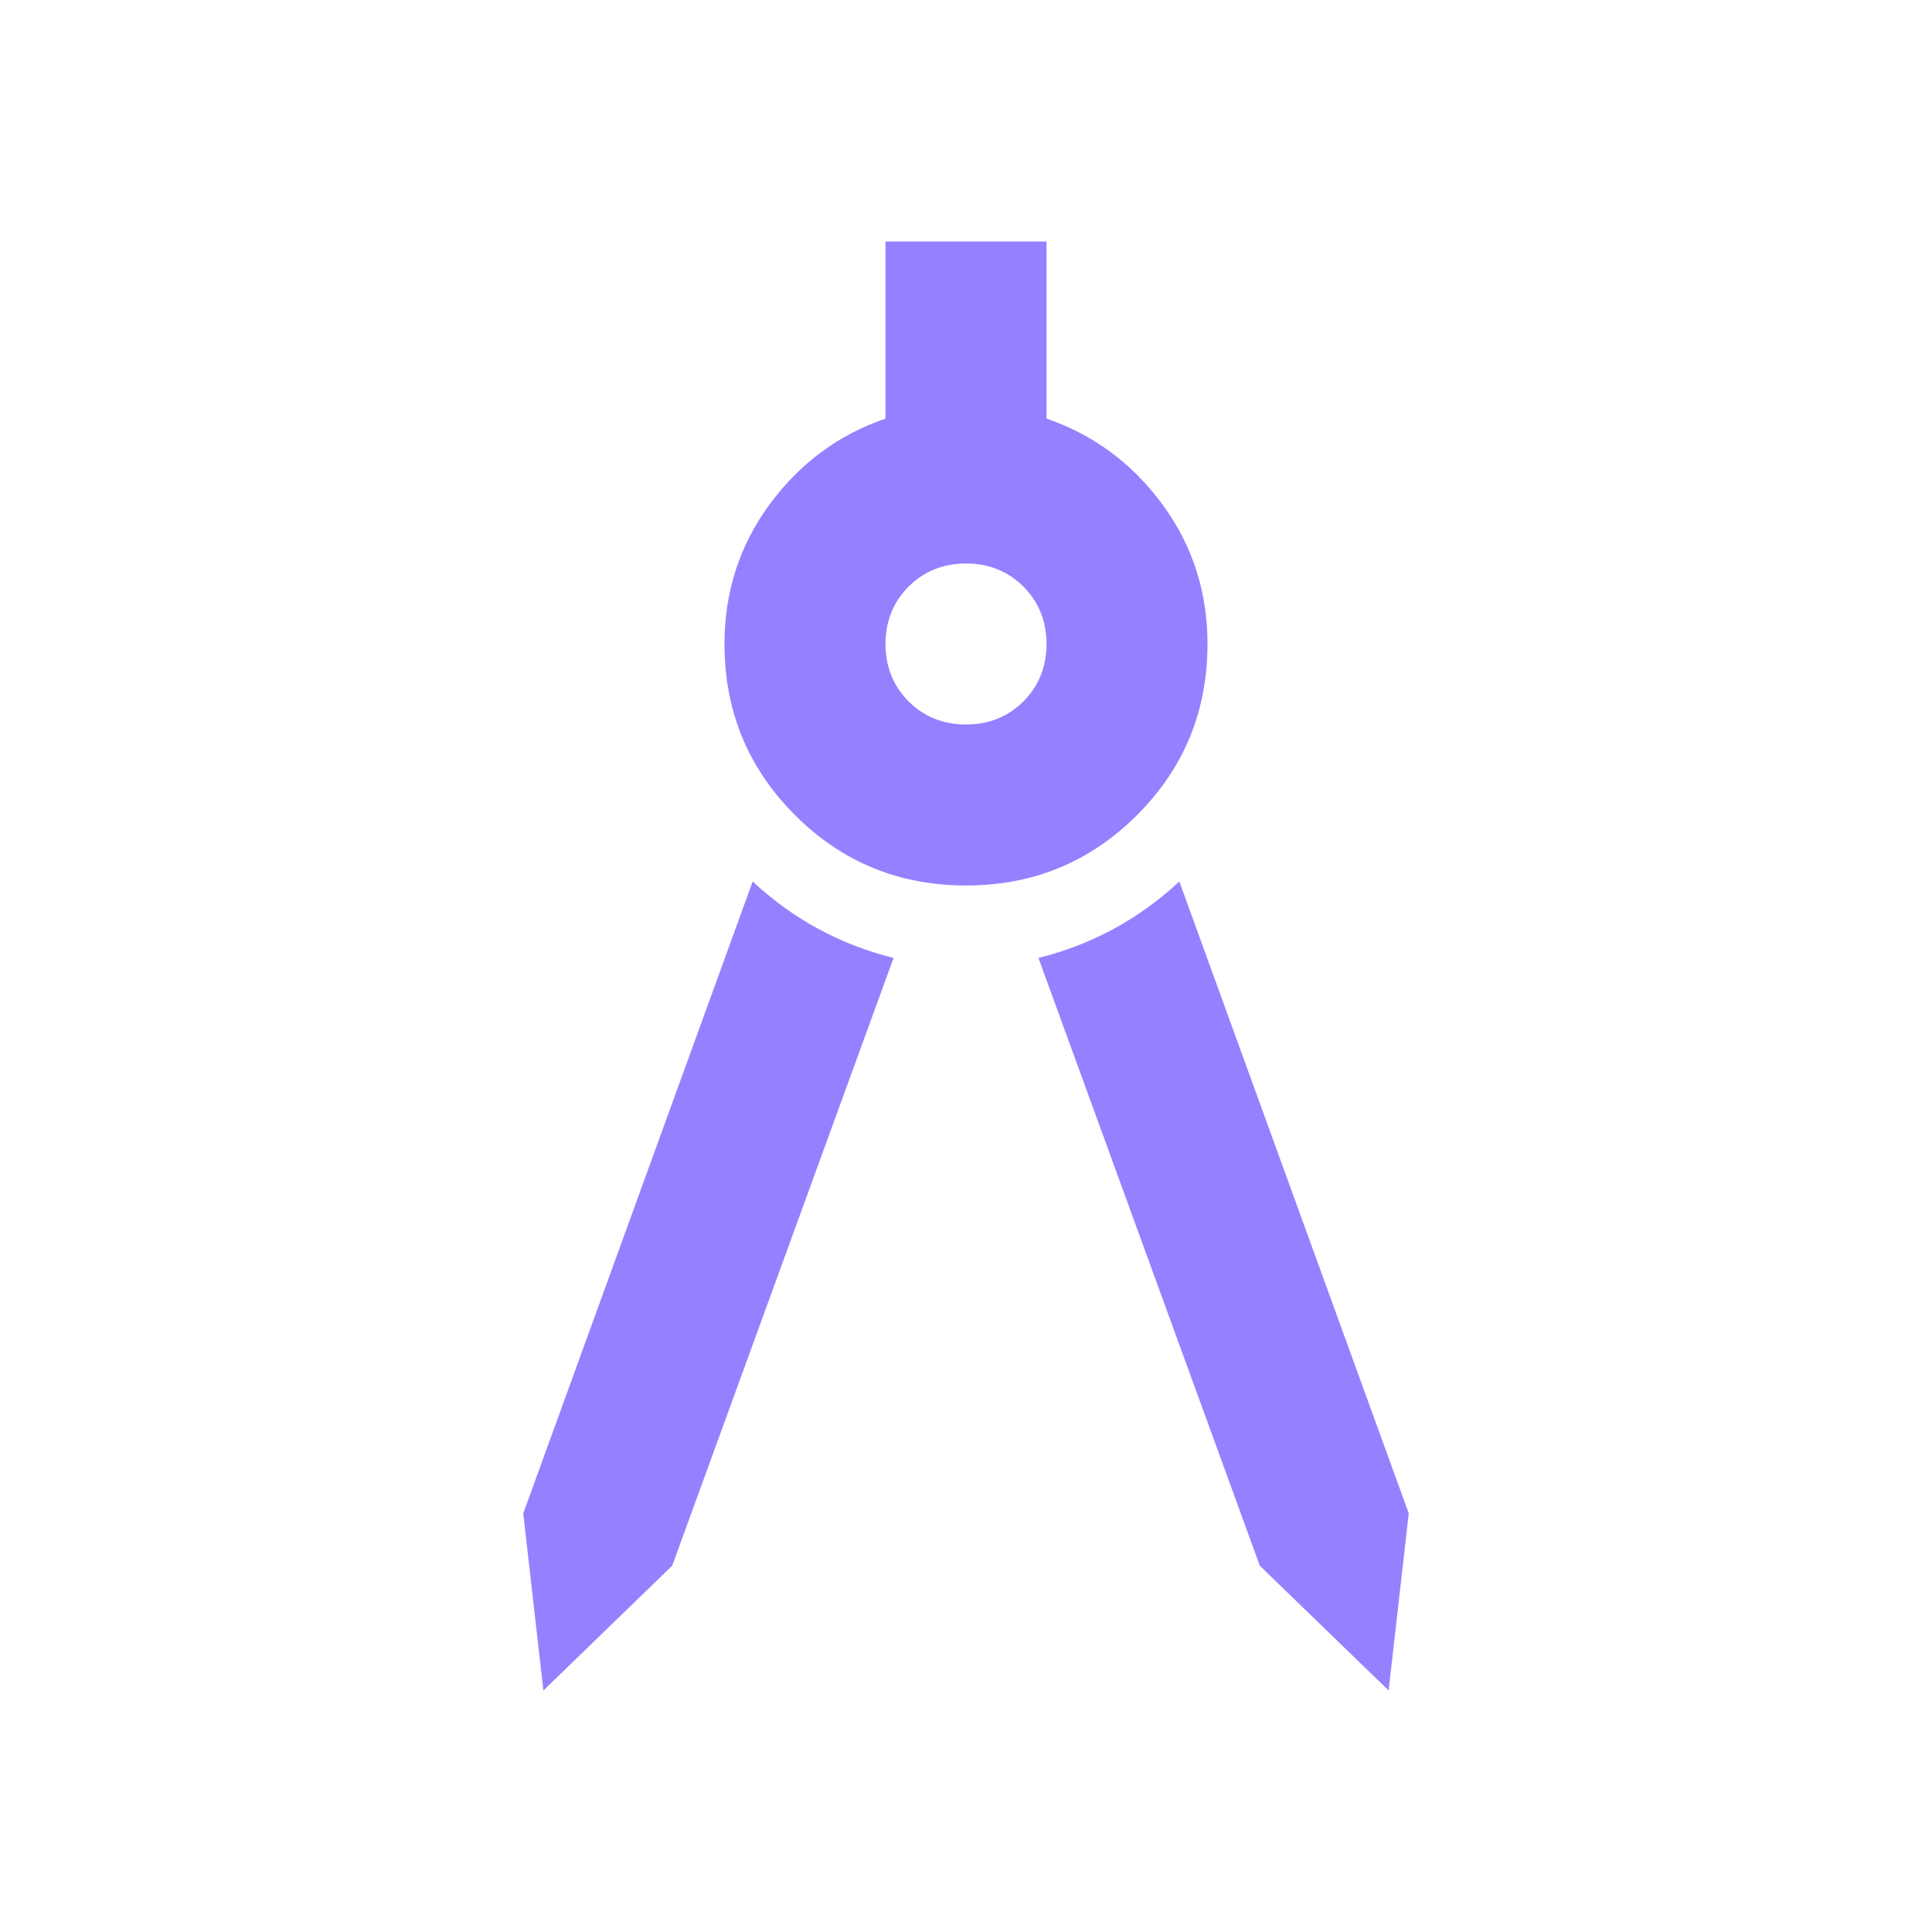 <svg width="24" height="24" viewBox="0 0 24 24" fill="none" xmlns="http://www.w3.org/2000/svg">
<path d="M6.75 21L6.5 18.8L9.35 10.95C9.6 11.183 9.871 11.379 10.162 11.537C10.454 11.696 10.767 11.817 11.1 11.9L8.35 19.45L6.75 21ZM17.25 21L15.65 19.45L12.9 11.9C13.233 11.817 13.546 11.696 13.838 11.537C14.129 11.379 14.4 11.183 14.65 10.95L17.5 18.8L17.25 21ZM12 11C11.167 11 10.458 10.708 9.875 10.125C9.292 9.542 9 8.833 9 8C9 7.35 9.188 6.771 9.562 6.263C9.938 5.754 10.417 5.4 11 5.2V3H13V5.2C13.583 5.4 14.062 5.754 14.438 6.263C14.812 6.771 15 7.35 15 8C15 8.833 14.708 9.542 14.125 10.125C13.542 10.708 12.833 11 12 11ZM12 9C12.283 9 12.521 8.904 12.713 8.713C12.904 8.521 13 8.283 13 8C13 7.717 12.904 7.479 12.713 7.287C12.521 7.096 12.283 7 12 7C11.717 7 11.479 7.096 11.287 7.287C11.096 7.479 11 7.717 11 8C11 8.283 11.096 8.521 11.287 8.713C11.479 8.904 11.717 9 12 9Z" fill="#9481FF"/>
</svg>
